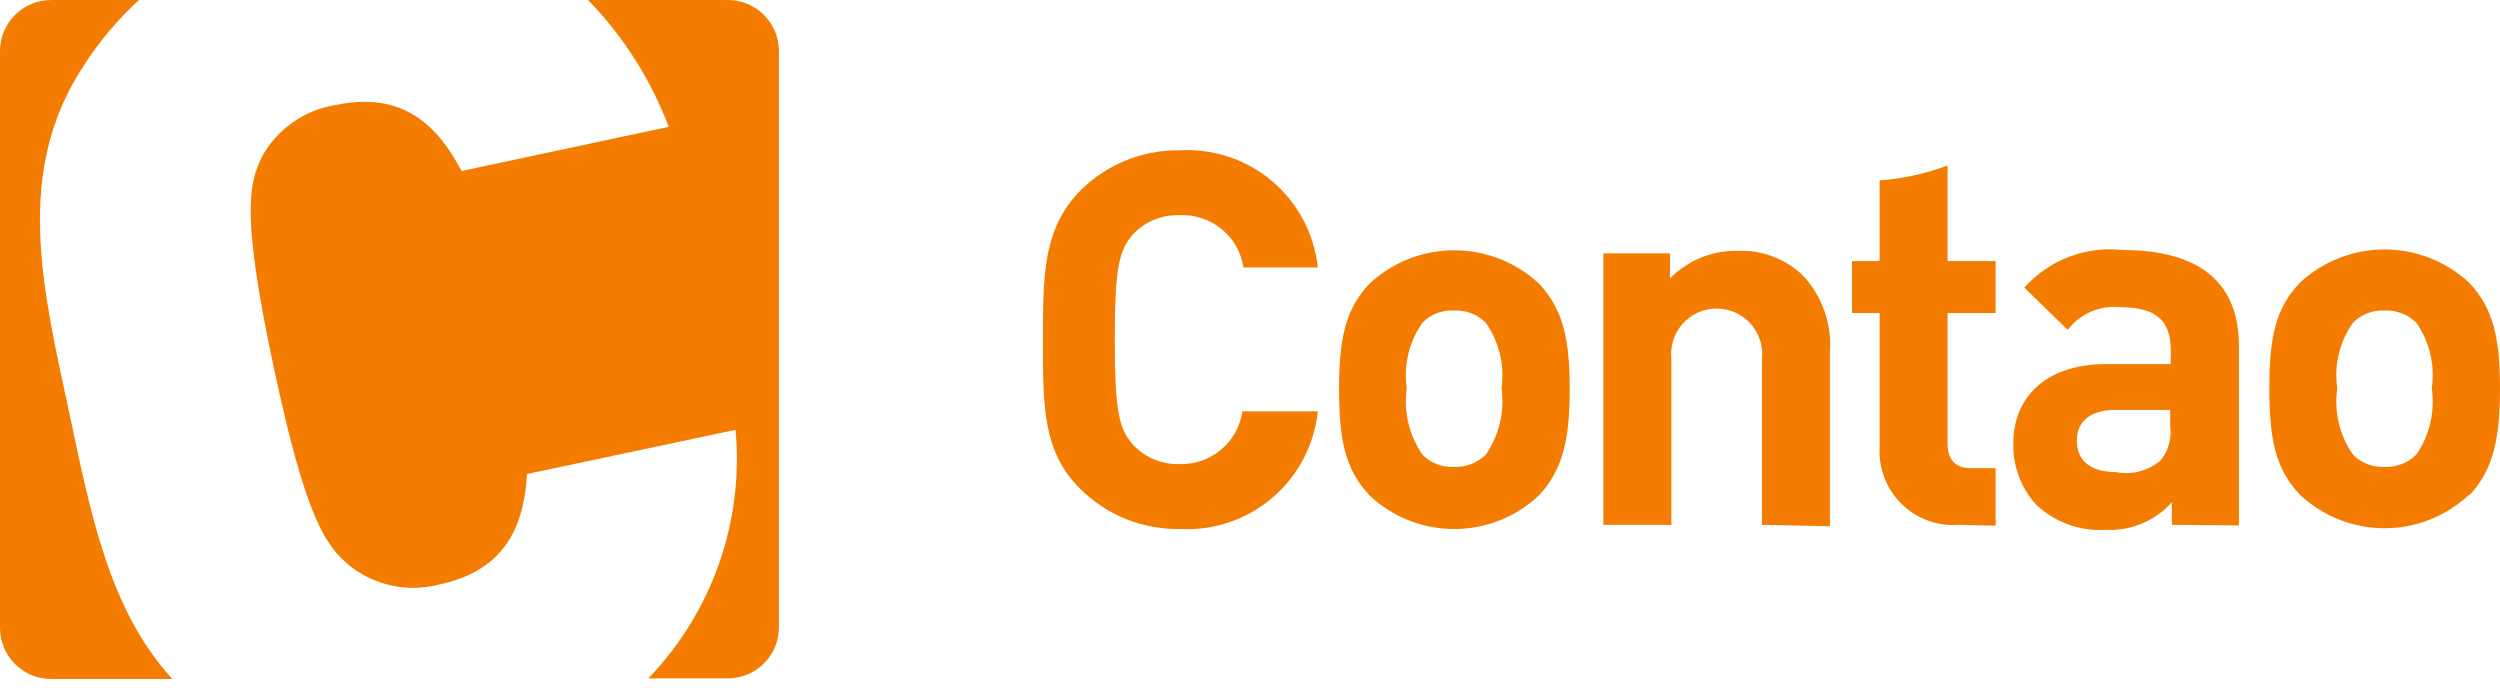 <svg width="80" height="22" viewBox="0 0 80 22" fill="none" xmlns="http://www.w3.org/2000/svg">
<path d="M37.75 16.928C37.157 16.937 36.568 16.827 36.018 16.604C35.469 16.38 34.969 16.049 34.551 15.629C33.349 14.427 33.375 12.933 33.375 10.873C33.375 8.814 33.375 7.338 34.551 6.118C34.969 5.696 35.468 5.363 36.017 5.138C36.567 4.913 37.156 4.802 37.75 4.81C38.827 4.747 39.887 5.101 40.71 5.799C41.533 6.497 42.056 7.485 42.17 8.558H39.792C39.718 8.076 39.469 7.639 39.092 7.33C38.715 7.022 38.237 6.864 37.75 6.887C37.472 6.876 37.195 6.924 36.937 7.03C36.679 7.135 36.447 7.294 36.257 7.497C35.806 8.01 35.673 8.575 35.673 10.864C35.673 13.154 35.806 13.728 36.257 14.232C36.447 14.436 36.679 14.597 36.936 14.703C37.194 14.81 37.471 14.86 37.75 14.851C38.233 14.864 38.705 14.7 39.075 14.389C39.445 14.077 39.688 13.641 39.757 13.162H42.17C42.058 14.238 41.536 15.229 40.714 15.93C39.891 16.631 38.83 16.988 37.75 16.928ZM49.241 15.858C48.508 16.546 47.541 16.929 46.536 16.929C45.531 16.929 44.564 16.546 43.831 15.858C43.053 15.036 42.85 14.091 42.85 12.455C42.85 10.82 43.053 9.892 43.831 9.07C44.567 8.388 45.533 8.009 46.536 8.009C47.539 8.009 48.505 8.388 49.241 9.07C50.027 9.892 50.231 10.882 50.231 12.455C50.231 14.029 50.019 15.036 49.241 15.858ZM47.544 10.325C47.411 10.193 47.252 10.09 47.077 10.023C46.901 9.956 46.714 9.927 46.527 9.936C46.341 9.926 46.155 9.955 45.981 10.022C45.808 10.089 45.65 10.193 45.52 10.325C45.09 10.937 44.91 11.689 45.016 12.429C44.91 13.174 45.09 13.932 45.52 14.55C45.65 14.683 45.808 14.787 45.981 14.854C46.155 14.921 46.341 14.95 46.527 14.939C46.714 14.949 46.901 14.919 47.077 14.852C47.252 14.785 47.411 14.682 47.544 14.55C47.973 13.932 48.153 13.174 48.047 12.429C48.154 11.689 47.973 10.937 47.544 10.325ZM56.383 16.795V11.492C56.405 11.288 56.384 11.082 56.322 10.887C56.259 10.691 56.156 10.511 56.019 10.359C55.883 10.206 55.715 10.084 55.528 10C55.341 9.917 55.138 9.873 54.933 9.873C54.728 9.873 54.525 9.917 54.338 10C54.151 10.084 53.983 10.206 53.846 10.359C53.71 10.511 53.607 10.691 53.544 10.887C53.481 11.082 53.461 11.288 53.483 11.492V16.795H51.309V8.107H53.439V8.911C53.721 8.622 54.06 8.395 54.434 8.243C54.808 8.091 55.21 8.017 55.614 8.027C55.991 8.012 56.367 8.072 56.721 8.204C57.074 8.336 57.398 8.537 57.673 8.796C57.985 9.124 58.225 9.513 58.377 9.94C58.53 10.366 58.591 10.82 58.557 11.271V16.84L56.383 16.795ZM62.676 16.795C62.34 16.82 62.004 16.772 61.688 16.656C61.373 16.54 61.086 16.358 60.847 16.122C60.607 15.886 60.421 15.602 60.301 15.288C60.18 14.974 60.128 14.638 60.148 14.303V10.016H59.264V8.354H60.148V5.773C60.892 5.718 61.624 5.558 62.322 5.296V8.354H63.86V10.016H62.322V14.197C62.322 14.7 62.561 14.983 63.073 14.983H63.86V16.822L62.676 16.795ZM69.499 16.795V16.07C69.233 16.37 68.902 16.605 68.531 16.758C68.161 16.911 67.76 16.978 67.36 16.954C66.956 16.978 66.551 16.918 66.171 16.778C65.791 16.638 65.443 16.421 65.15 16.141C64.665 15.605 64.406 14.902 64.426 14.179C64.426 12.791 65.38 11.651 67.404 11.651H69.464V11.209C69.464 10.255 68.995 9.83 67.846 9.83C67.528 9.798 67.206 9.847 66.912 9.974C66.618 10.101 66.362 10.301 66.167 10.555L64.779 9.203C65.17 8.766 65.659 8.428 66.207 8.219C66.754 8.01 67.344 7.935 67.926 8.001C70.374 8.001 71.647 9.035 71.647 11.077V16.813L69.499 16.795ZM69.446 13.118H67.678C66.892 13.118 66.459 13.49 66.459 14.099C66.459 14.709 66.856 15.107 67.714 15.107C67.962 15.155 68.217 15.148 68.462 15.085C68.706 15.022 68.934 14.906 69.128 14.745C69.255 14.593 69.35 14.416 69.404 14.226C69.459 14.036 69.474 13.836 69.446 13.64V13.118ZM79.01 15.832C78.277 16.52 77.31 16.903 76.305 16.903C75.3 16.903 74.333 16.52 73.6 15.832C72.814 15.01 72.619 14.064 72.619 12.429C72.619 10.794 72.814 9.866 73.6 9.044C74.336 8.362 75.302 7.983 76.305 7.983C77.308 7.983 78.274 8.362 79.01 9.044C79.796 9.866 80 10.856 80 12.429C80 14.002 79.796 15.036 79.01 15.858V15.832ZM77.322 10.325C77.187 10.193 77.026 10.09 76.85 10.023C76.673 9.956 76.485 9.927 76.296 9.936C76.112 9.927 75.927 9.957 75.755 10.024C75.583 10.091 75.427 10.194 75.297 10.325C74.864 10.935 74.683 11.689 74.794 12.429C74.684 13.174 74.864 13.934 75.297 14.55C75.427 14.682 75.583 14.785 75.755 14.852C75.927 14.919 76.112 14.948 76.296 14.939C76.485 14.949 76.673 14.919 76.85 14.852C77.026 14.786 77.187 14.683 77.322 14.55C77.748 13.931 77.924 13.173 77.817 12.429C77.925 11.69 77.748 10.938 77.322 10.325Z" fill="#F47C00"/>
<path d="M2.21 13.18C2.899 16.423 3.482 19.508 5.515 21.727H1.644C1.429 21.728 1.215 21.686 1.016 21.605C0.816 21.523 0.635 21.403 0.482 21.251C0.329 21.099 0.208 20.918 0.125 20.719C0.043 20.52 -3.14785e-06 20.307 1.74515e-10 20.091V1.636C-3.14785e-06 1.421 0.043 1.207 0.125 1.008C0.208 0.809 0.329 0.629 0.482 0.477C0.635 0.325 0.816 0.204 1.016 0.123C1.215 0.041 1.429 -0 1.644 0.001H4.446C3.768 0.622 3.173 1.329 2.678 2.104C0.442 5.49 1.352 9.193 2.21 13.18ZM23.237 0.001H18.818C19.947 1.162 20.826 2.543 21.399 4.058L14.77 5.472C14.036 4.067 12.922 2.9 10.748 3.36C10.252 3.436 9.781 3.626 9.37 3.914C8.959 4.202 8.62 4.581 8.379 5.021C7.946 5.905 7.734 6.948 8.768 11.792C9.802 16.636 10.421 17.484 11.234 18.138C11.63 18.44 12.09 18.648 12.579 18.747C13.067 18.845 13.572 18.83 14.054 18.704C16.237 18.244 16.776 16.733 16.864 15.168L23.538 13.754C23.671 15.203 23.491 16.663 23.009 18.036C22.527 19.409 21.755 20.662 20.745 21.709H23.281C23.497 21.71 23.71 21.669 23.91 21.587C24.109 21.505 24.291 21.385 24.443 21.233C24.596 21.081 24.717 20.901 24.8 20.702C24.883 20.503 24.925 20.289 24.925 20.074V1.636C24.925 1.417 24.882 1.2 24.796 0.998C24.711 0.796 24.585 0.613 24.428 0.461C24.27 0.308 24.084 0.189 23.879 0.11C23.675 0.031 23.456 -0.006 23.237 0.001Z" fill="#F47C00"/>
</svg>
